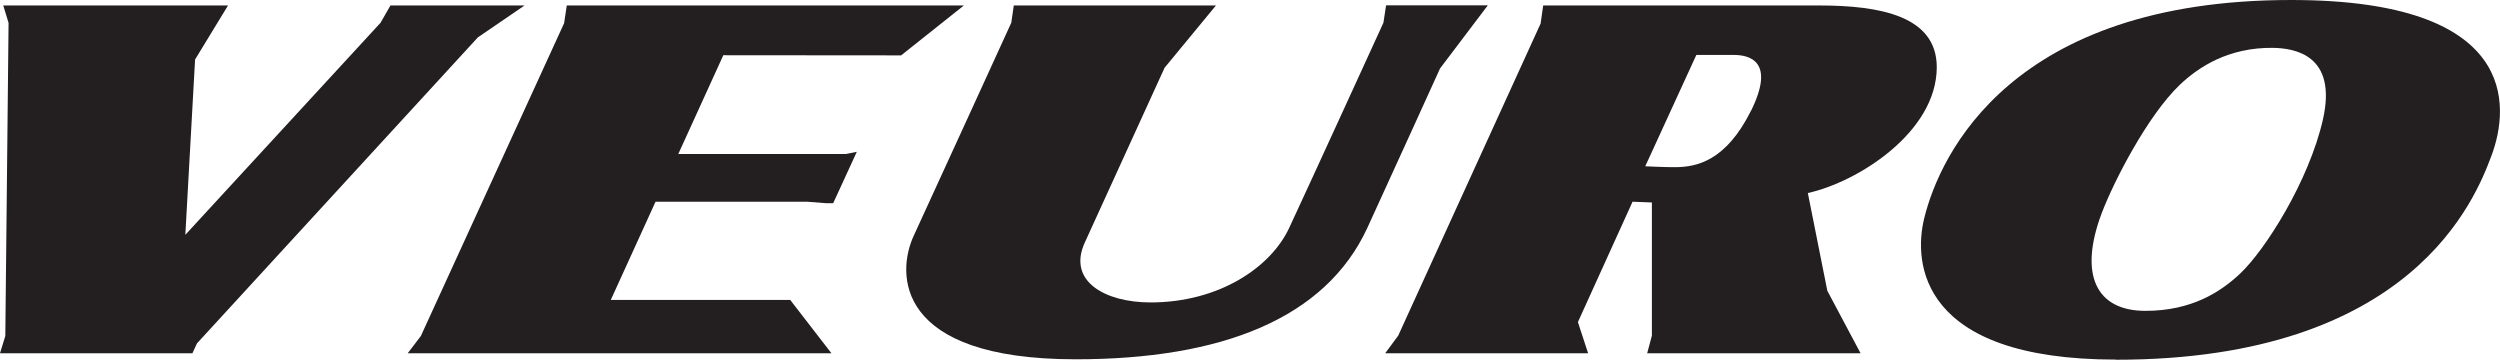 <?xml version="1.0" encoding="UTF-8"?> <svg xmlns="http://www.w3.org/2000/svg" id="Layer_2" data-name="Layer 2" viewBox="0 0 169.29 24.36"><defs><style> .cls-1 { fill: #231f20; } </style></defs><g id="Layer_1-2" data-name="Layer 1"><g><path class="cls-1" d="M145.28,21.05c-3.35,0-4.52-2.46-2.97-6.59.83-2.2,3.13-6.64,5.28-8.7,1.3-1.24,3.32-2.55,6.31-2.52,1.47.02,4.39.47,3.4,4.85-.94,4.14-3.89,8.82-5.61,10.44-1.32,1.24-3.28,2.52-6.41,2.52ZM143.28,24.36c20.11,0,24.35-10.94,25.43-13.81,1.28-3.41,1.77-10.55-13.56-10.55-18.91,0-23.78,10.43-24.85,14.78-.74,3-.32,9.57,12.98,9.57Z"></path><path class="cls-1" d="M97.53,4.62v-.02s-3.48,7.66-4.93,10.81c-2.85,6.2-9.95,8.92-19.76,8.92-12.25,0-12.15-5.83-10.96-8.38,1.18-2.55,6.6-14.41,6.6-14.41l.17-1.17h13.69s-3.48,4.22-3.48,4.22c0,0-4.04,8.85-5.4,11.83-1.21,2.64,1.4,4.06,4.45,4.06,4.64,0,8.15-2.38,9.39-5.05,1.28-2.74,6.38-13.89,6.38-13.89l.18-1.18h6.89l-3.21,4.24Z"></path><path class="cls-1" d="M104.34,1.56l-9.66,21.17-.88,1.19h13.74l-.69-2.11,3.7-8.15,1.31.05v9.02s-.32,1.19-.32,1.19h14.45l-2.25-4.23-1.32-6.62c3.38-.74,8.73-4.12,8.73-8.52,0-3.47-3.84-4.18-7.97-4.18h-18.68l-.17,1.18ZM118.57,7.5c-1.72,3.45-3.72,3.79-5.04,3.82-.72.01-2.12-.06-2.12-.06l3.46-7.54h2.53c.97,0,2.88.34,1.17,3.79Z"></path><polygon class="cls-1" points="61.02 3.75 48.98 3.74 45.93 10.43 57.27 10.43 58.02 10.28 56.42 13.76 55.94 13.76 54.67 13.66 44.39 13.66 41.36 20.31 53.51 20.31 56.3 23.92 27.61 23.92 28.5 22.75 38.2 1.57 38.38 .37 65.27 .37 61.02 3.75"></polygon><polygon class="cls-1" points="13.03 23.92 0 23.92 .36 22.75 .58 1.55 .22 .37 15.44 .37 13.21 4.03 12.55 15.9 25.77 1.54 26.44 .37 35.52 .37 32.36 2.53 13.34 23.25 13.03 23.92"></polygon></g></g></svg> 